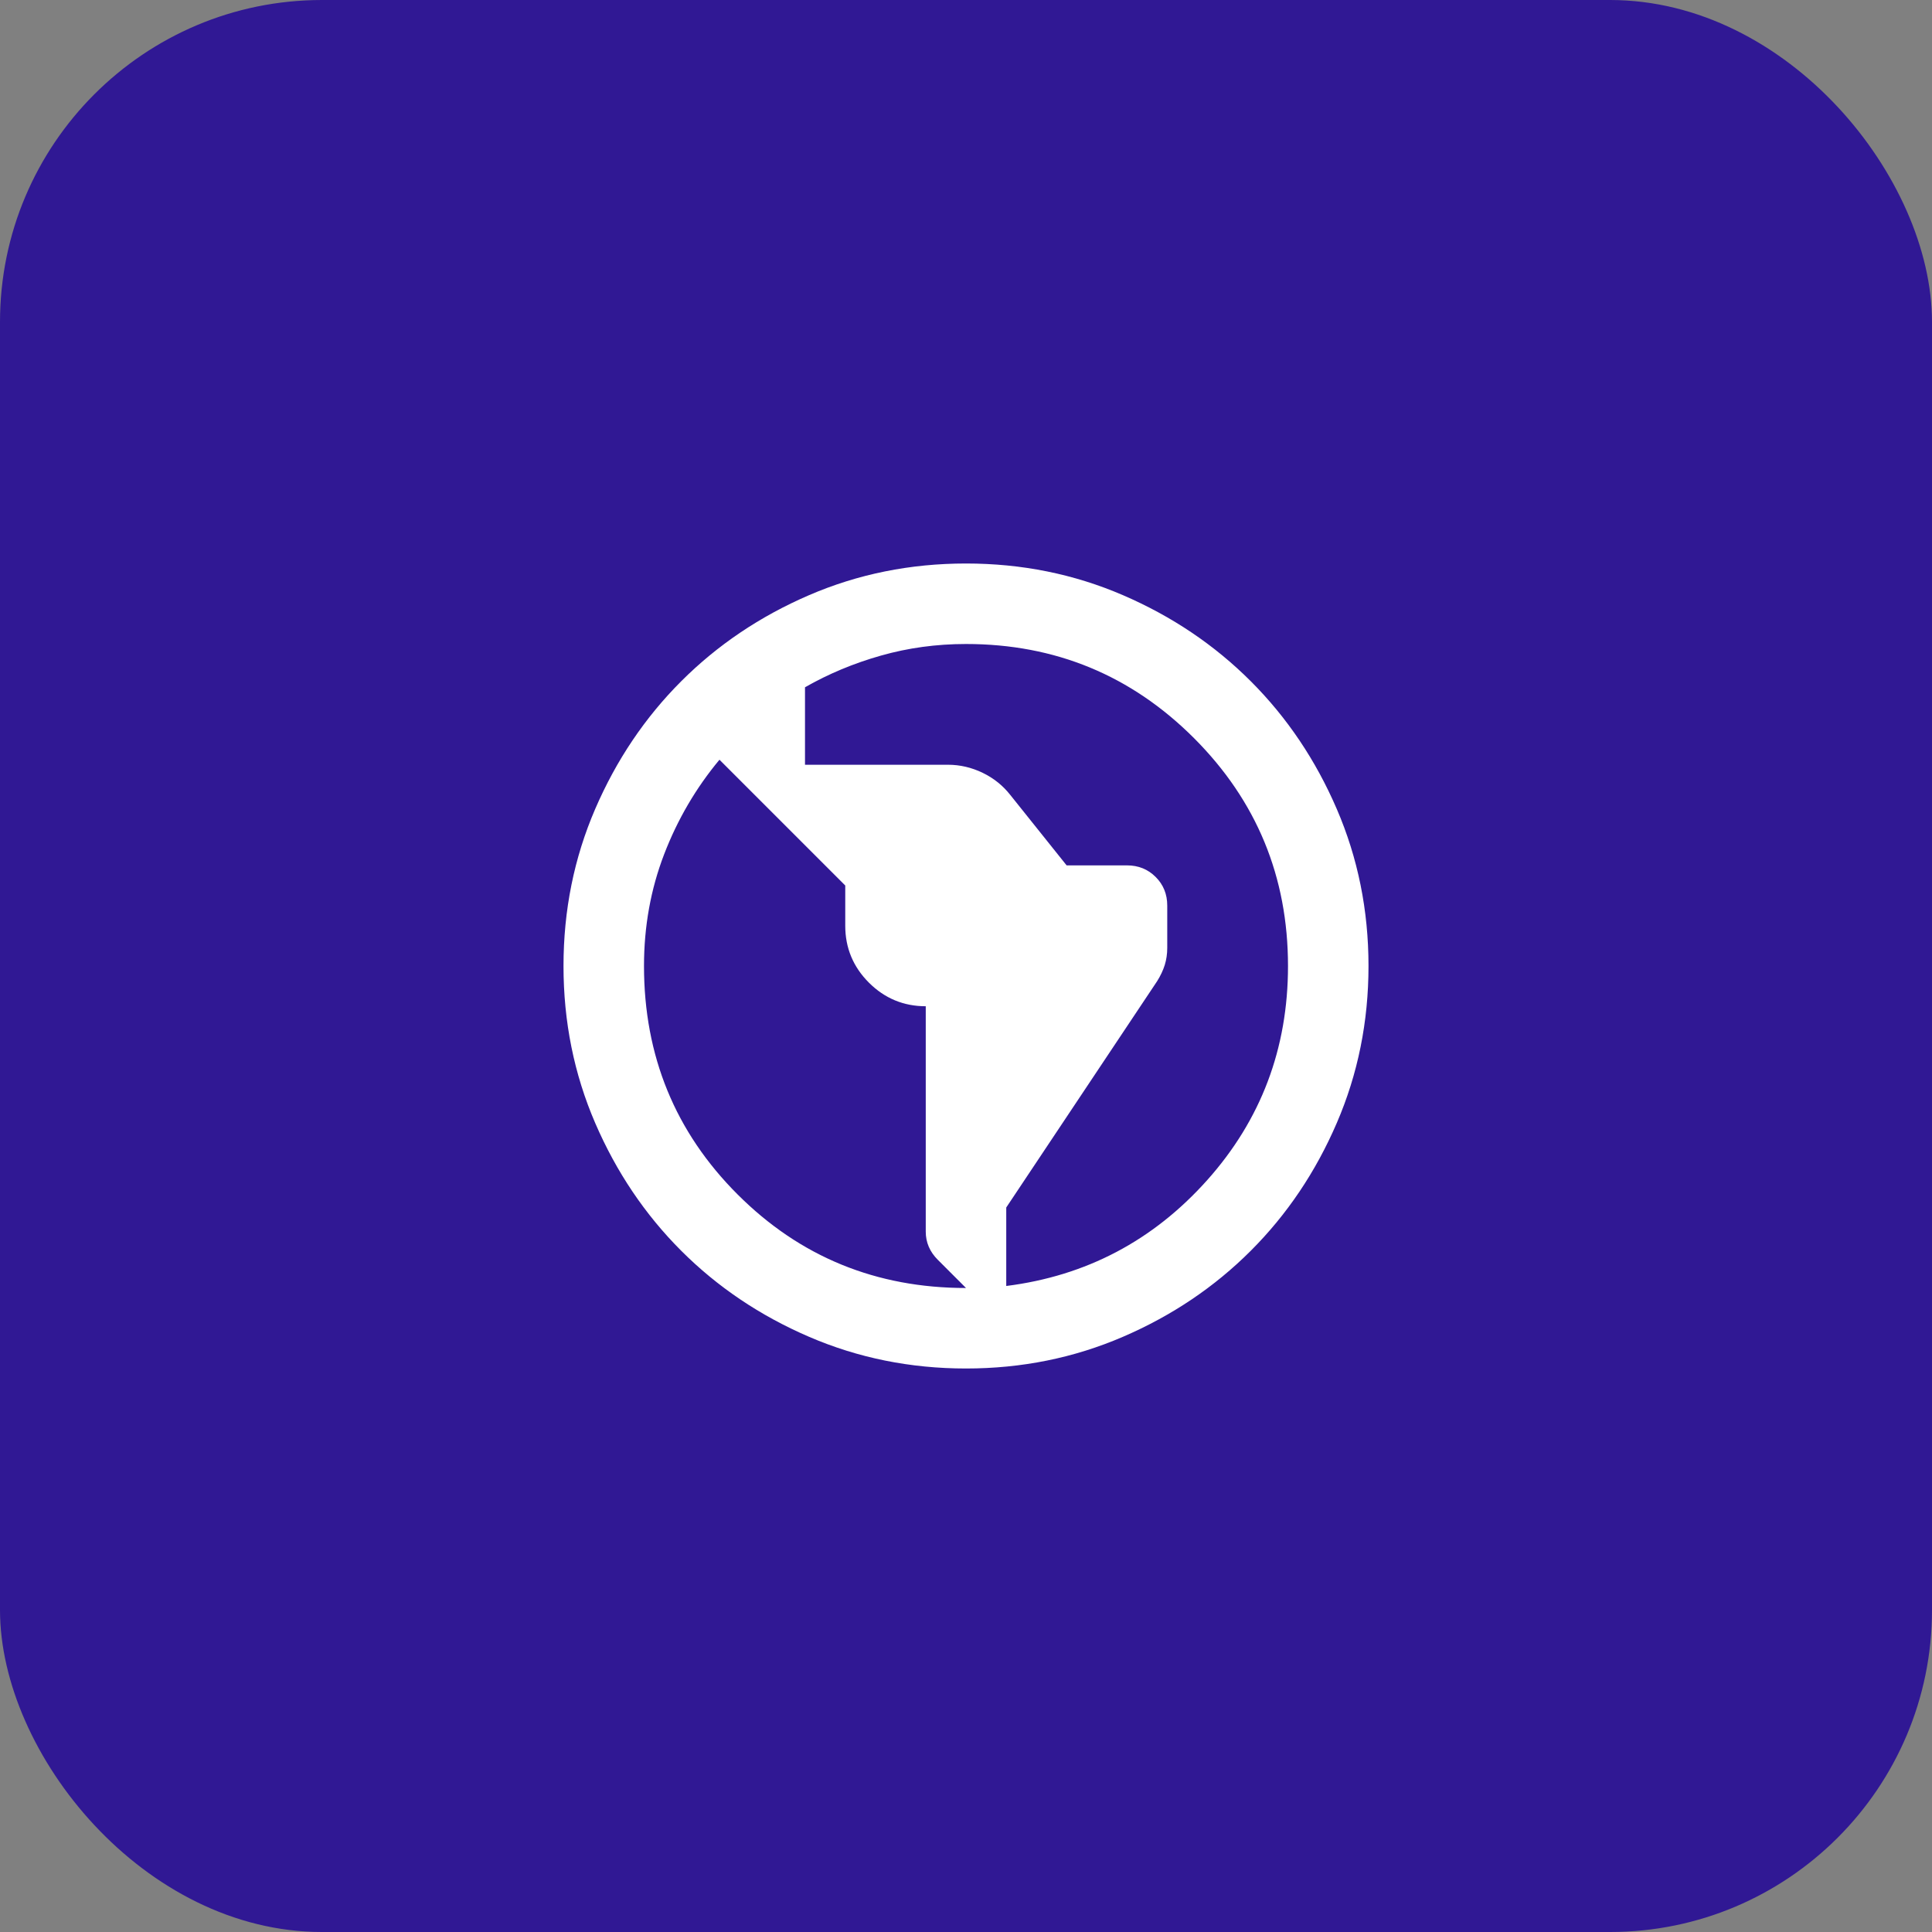 <svg width="48" height="48" viewBox="0 0 48 48" fill="none" xmlns="http://www.w3.org/2000/svg">
<rect x="0" y="0" width="48" height="48" fill="#808080" stroke="none"/>
<rect width="48" height="48" rx="8" fill="#301894"/>
<mask id="mask0_454_127817" style="mask-type:alpha" maskUnits="userSpaceOnUse" x="12" y="12" width="24" height="24">
<rect x="12" y="12" width="24" height="24" fill="#D9D9D9"/>
</mask>
<g mask="url(#mask0_454_127817)">
<path d="M24 34C22.617 34 21.317 33.737 20.1 33.212C18.883 32.688 17.825 31.975 16.925 31.075C16.025 30.175 15.312 29.117 14.787 27.9C14.262 26.683 14 25.383 14 24C14 22.617 14.262 21.317 14.787 20.1C15.312 18.883 16.025 17.825 16.925 16.925C17.825 16.025 18.883 15.312 20.1 14.787C21.317 14.262 22.617 14 24 14C25.383 14 26.683 14.262 27.9 14.787C29.117 15.312 30.175 16.025 31.075 16.925C31.975 17.825 32.688 18.883 33.212 20.1C33.737 21.317 34 22.617 34 24C34 25.383 33.737 26.683 33.212 27.9C32.688 29.117 31.975 30.175 31.075 31.075C30.175 31.975 29.117 32.688 27.9 33.212C26.683 33.737 25.383 34 24 34ZM24 32L23.3 31.3C23.2 31.2 23.125 31.092 23.075 30.975C23.025 30.858 23 30.733 23 30.6V25C22.45 25 21.979 24.804 21.587 24.413C21.196 24.021 21 23.55 21 23V22L17.875 18.875C17.292 19.575 16.833 20.358 16.5 21.225C16.167 22.092 16 23.017 16 24C16 26.233 16.775 28.125 18.325 29.675C19.875 31.225 21.767 32 24 32ZM25 31.95C26.983 31.7 28.646 30.825 29.988 29.325C31.329 27.825 32 26.05 32 24C32 21.783 31.221 19.896 29.663 18.337C28.104 16.779 26.217 16 24 16C23.267 16 22.562 16.096 21.887 16.288C21.212 16.479 20.583 16.742 20 17.075V19H23.55C23.85 19 24.137 19.067 24.413 19.2C24.688 19.333 24.917 19.517 25.1 19.75L26.5 21.5H28C28.283 21.5 28.521 21.596 28.712 21.788C28.904 21.979 29 22.217 29 22.5V23.55C29 23.7 28.979 23.842 28.938 23.975C28.896 24.108 28.833 24.242 28.75 24.375L25 30V31.95Z" fill="white"/>
</g>
</svg>
